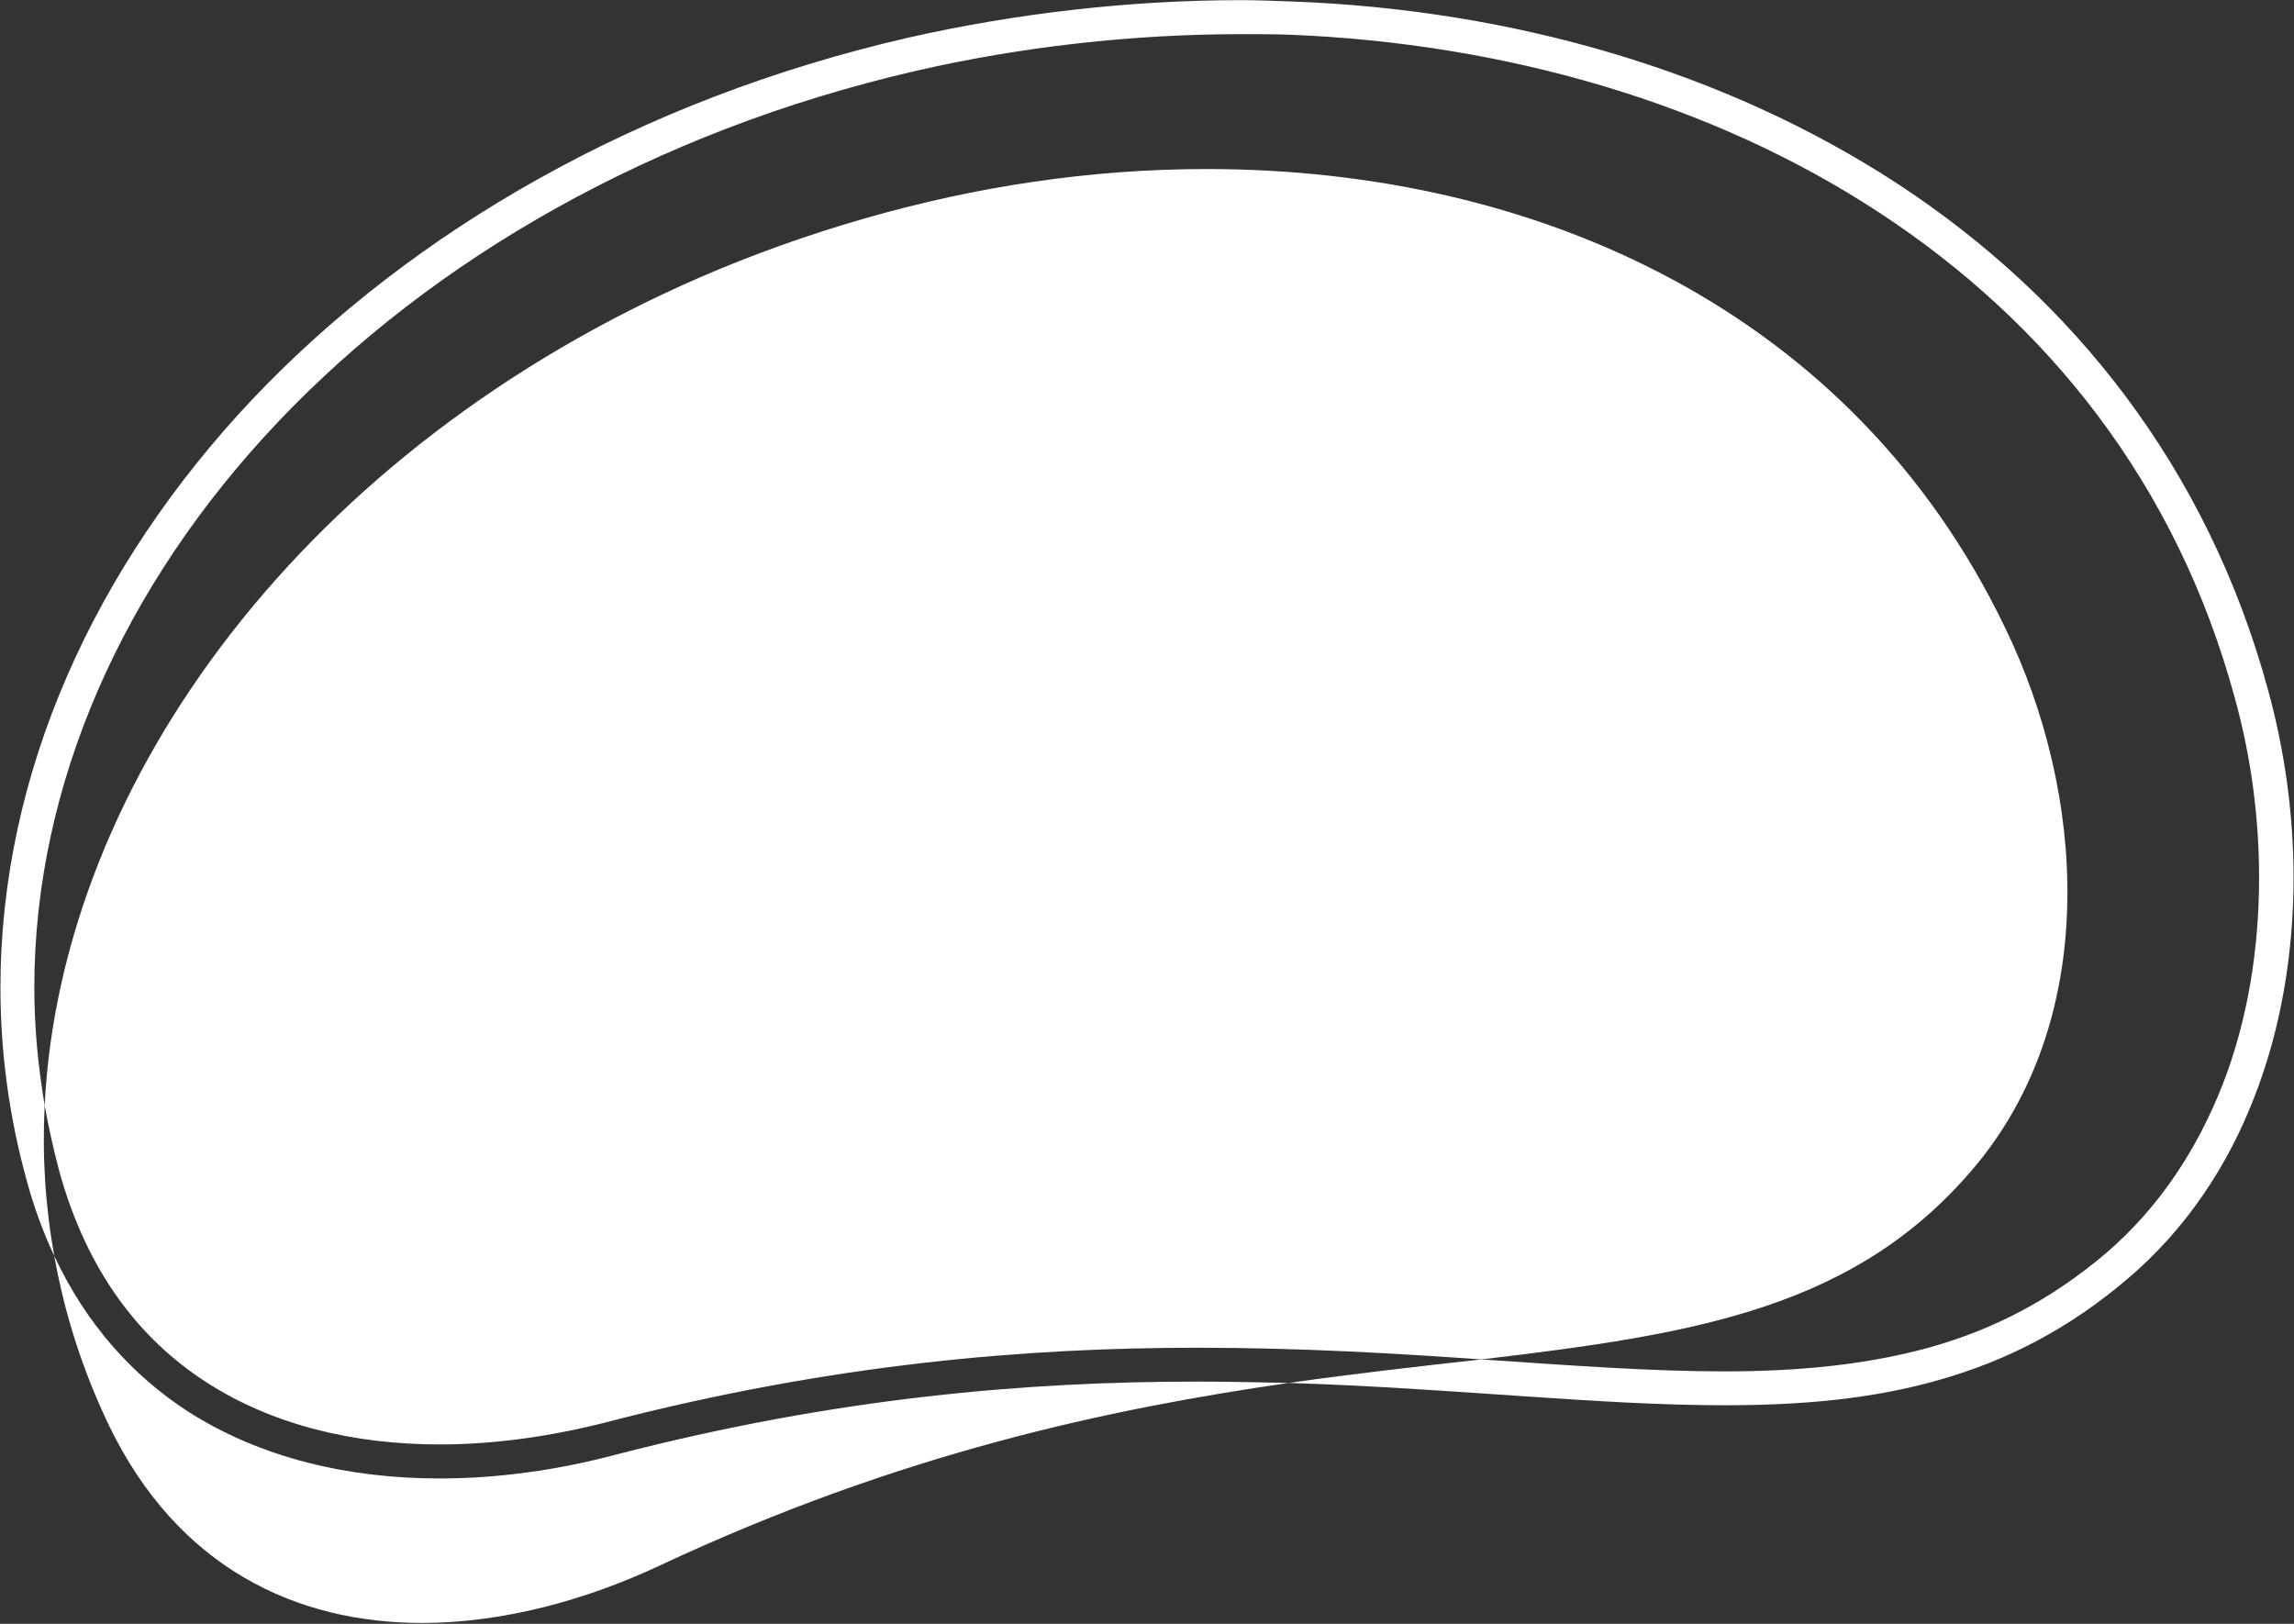 <svg version="1.2" xmlns="http://www.w3.org/2000/svg" viewBox="0 0 1551 1098" width="1551" height="1098"><rect x="0" y="0" width="1551" height="1098" fill="#333333" stroke="none"/><defs><clipPath clipPathUnits="userSpaceOnUse" id="cp1"><path d="m11823.21-5569.78v7598.98h-13508.2v-7598.98z"/></clipPath></defs><style>.a{fill:#fff}.b{display:none;fill:#fff}</style><g clip-path="url(#cp1)"><path class="a" d="m839 0.1c-75.2 0-152.8 9-225 25.4-181.6 41.7-334.8 130.1-443 244.1-107.7 114-170.7 253.9-170.7 398.2 0 43.4 5.8 87.5 18 131.3q7.4 26.9 18.4 50.1-9.1-50.3-6.5-101.8c-4.5-26.5-7-53.1-7-79.6 0-137.4 60.1-272 164.5-382.2 104.6-110.4 254-196.7 431.2-237.6 71.1-16.4 147-24.9 220.1-24.9 11.4 0 22.4 0 33.5 0.4 144 5.8 284.6 45.8 398 120.2 114 74.7 201.3 183.5 240.6 328.7 10.6 38.3 16.3 79.6 16.3 121 0 48.3-7.7 96.4-24.6 139.8-17.1 43.7-42.7 83-78.7 114-37.6 31.9-76.7 51.9-119.2 63.8-42.5 11.8-88.7 16.3-138.9 16.3h-0.4c-50.2 0-104.6-4.1-164-8.1-40.5 4.5-84.3 9.4-130.3 15.9 112.3 3.6 208.6 15.1 294.7 15.1 51.5 0 99.7-4.1 144.9-17.1 45.4-12.8 87.8-34.4 127.8-68.6l-7.2-8.7 7.2 8.7c39.6-33.7 67.5-76.2 85.5-122.7 18.2-46.6 26.5-97.8 26.5-148.4 0-43.4-6.2-86.8-17.3-127.1-41.1-150.5-132.2-264.5-250.2-341.9-118-77.1-262.1-118-410-123.4-11.3-0.4-22.8-0.9-34.2-0.9z"/><path class="b" d="m30.2 747.4q-2.6 51.5 6.5 101.8c21.6 46.3 53.1 81 90.2 105.1 49.8 31.9 109.4 45.4 170.3 45.4 39.6 0 79.9-5.7 118.8-16 149.8-38.9 279.2-49.5 393.5-49.5h0.5c20.8 0 41.1 0.5 61.3 0.9 46-6.5 89.8-11.4 130.3-15.9-58.9-4.1-122.6-7.9-192.1-7.9-115.4 0-247.3 10.8-399.6 50.4-36.8 9.4-75.1 15-112.7 15-57.6 0-112.7-13-157.6-42-45-29-80.4-74.4-99.3-141.9-4-15.1-7.4-30.1-10.1-45.4z"/><path class="a" d="m815.8 114.3c-38.9 0-78.1 2.9-116.8 8.6-76 11-154.8 33.9-225.4 64.5-265.4 115.3-432.4 339.4-443.4 560 2.7 15.3 6.1 30.3 10.1 45.4 18.9 67.5 54.3 112.9 99.3 141.9 44.9 29 100 42 157.6 42 37.6 0 75.9-5.6 112.7-15 152.3-39.6 284.2-50.4 399.6-50.4 69.5 0 133.6 3.8 192.1 7.9 145.2-17.2 255.8-34.4 336.8-134.2 80.8-100.5 71.8-248.5 17.1-360.9-102.9-213.8-316.1-309.8-539.7-309.8zm-779.1 734.9c7 39.4 19.2 77.6 37.1 114.9 46.6 96.2 126.7 133.3 211.5 133.3 54 0 110.3-15.1 160.9-38.9 162.4-76 303.4-105.8 425.1-123.4-20.2-0.4-40.5-0.9-61.3-0.9h-0.5c-114.3 0-243.7 10.6-393.5 49.5-38.9 10.3-79.2 16-118.8 16-60.9 0-120.5-13.5-170.3-45.4-37.1-24.1-68.6-58.8-90.2-105.1z"/></g></svg>